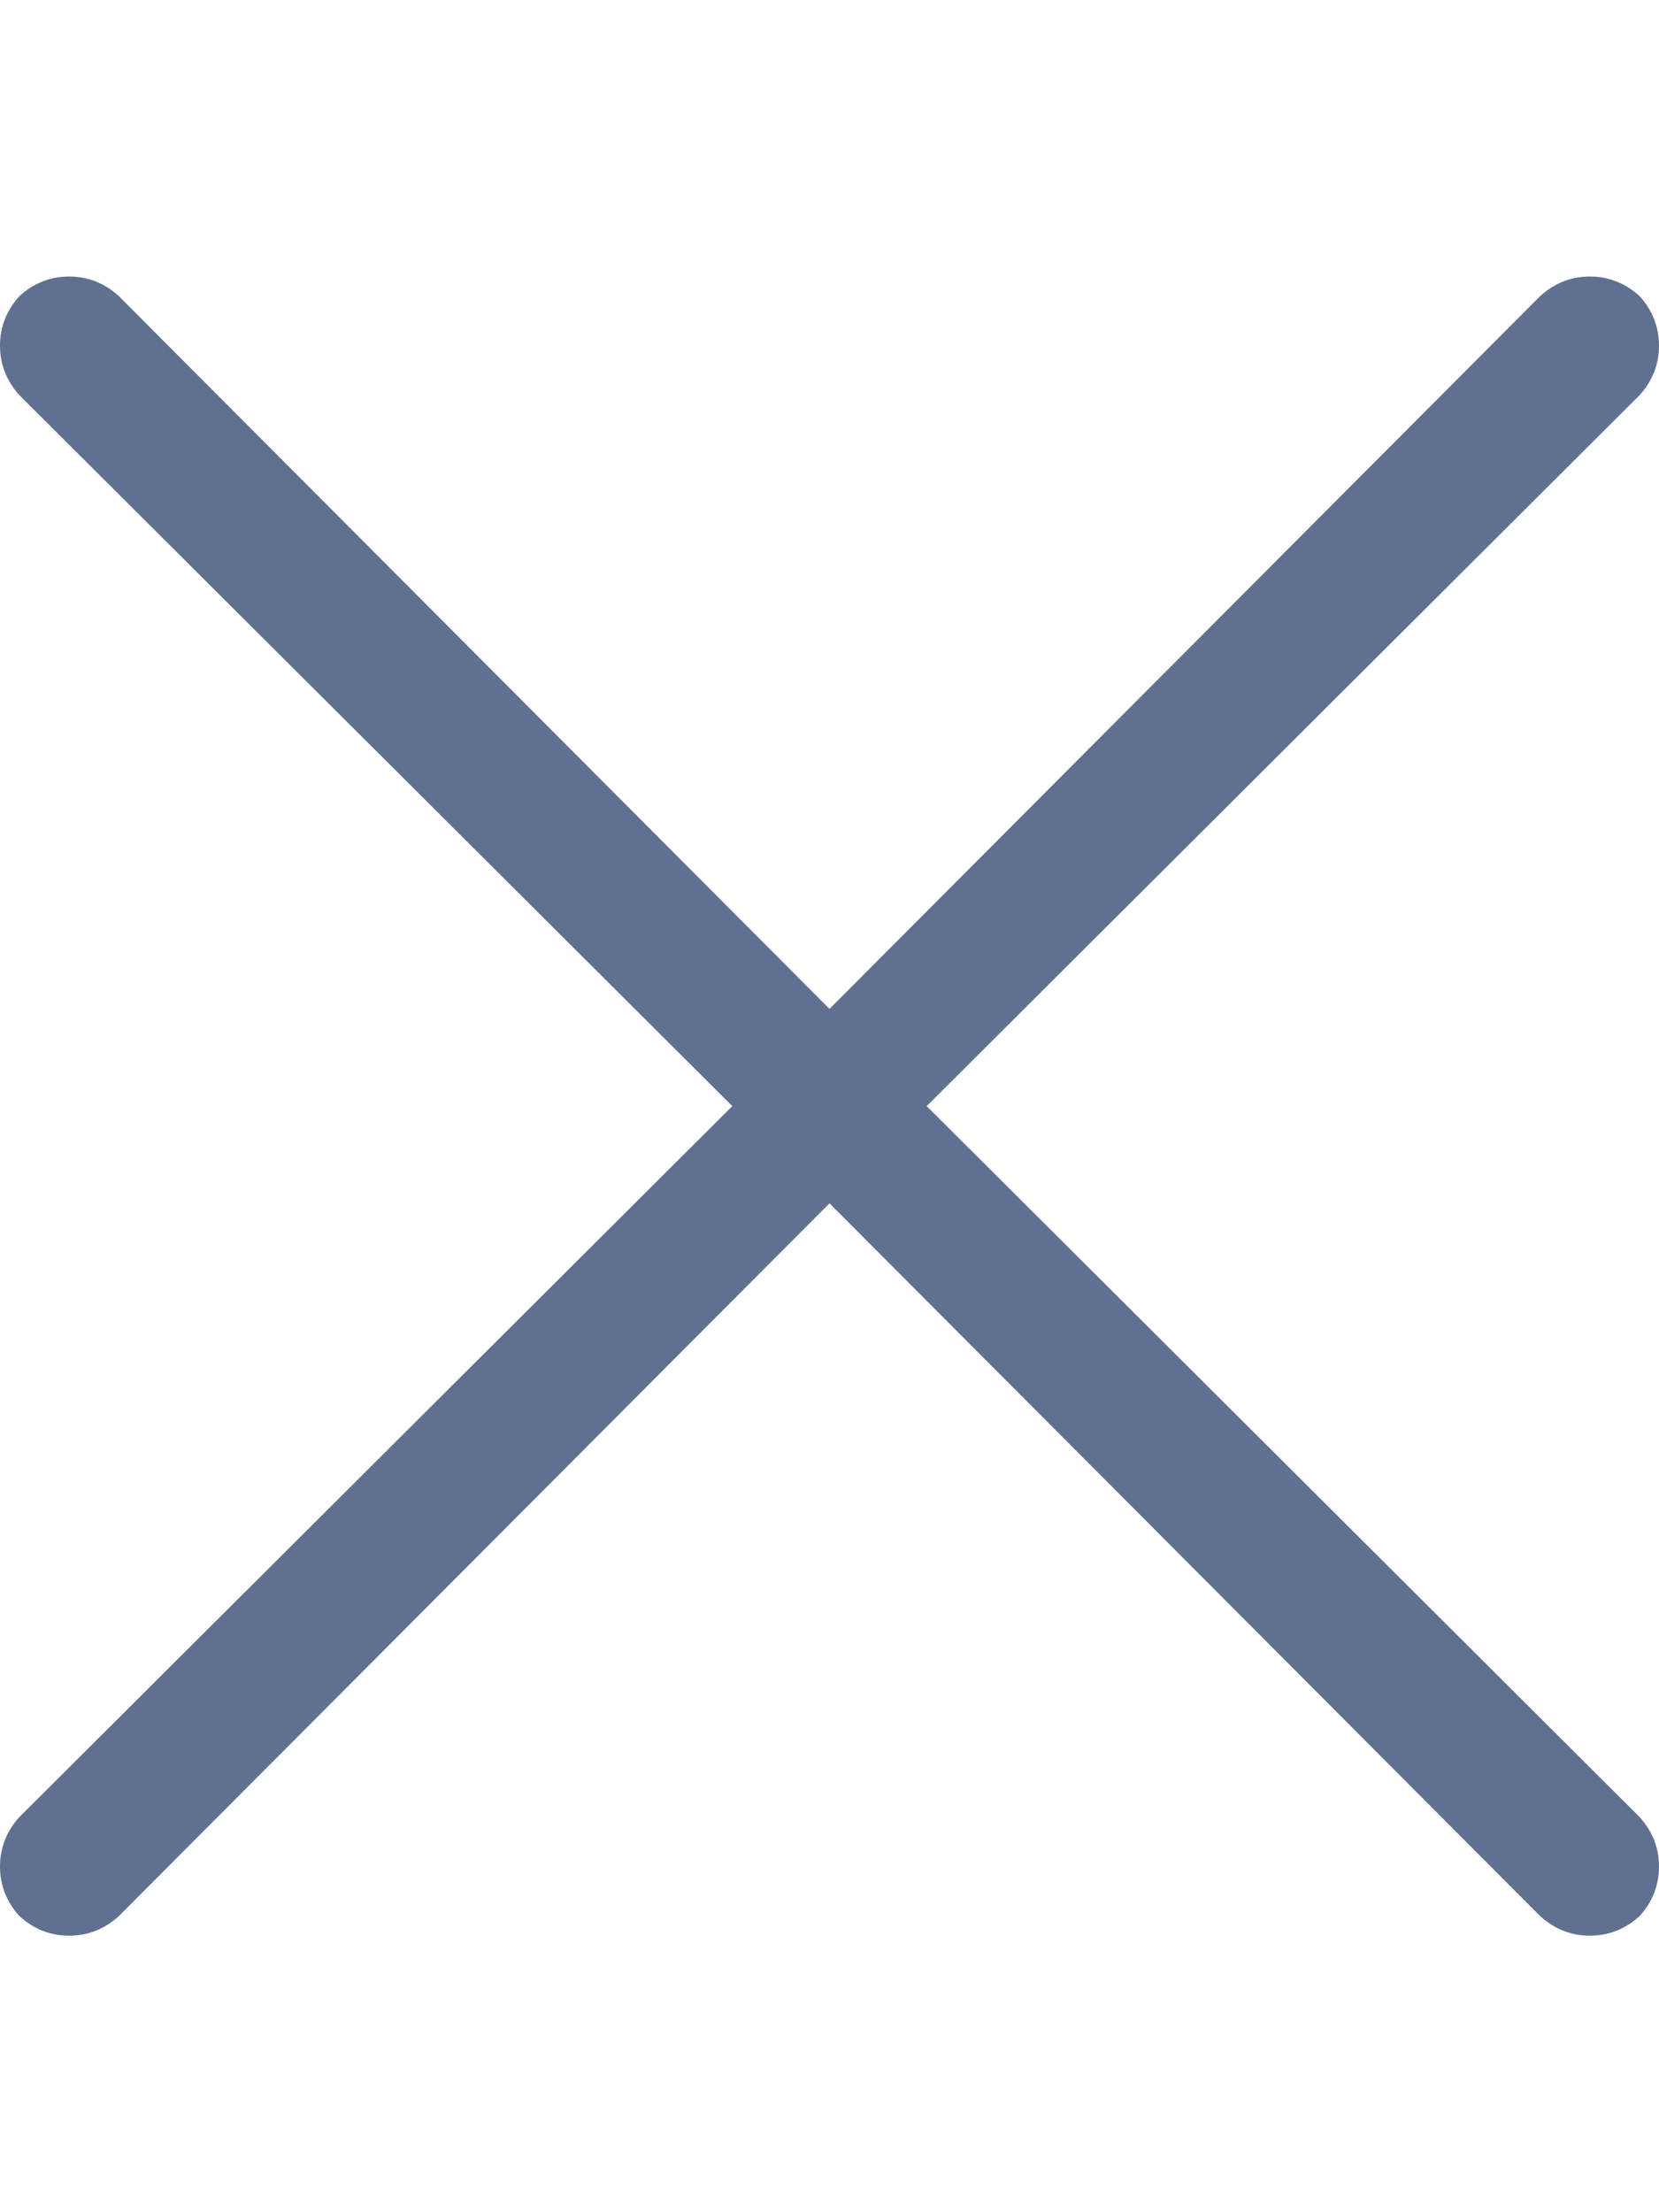 <svg width="12" height="16" viewBox="0 0 12 16" fill="none" xmlns="http://www.w3.org/2000/svg">
<g clip-path="url(#clip0_1981_10345)">
<path d="M0.141 2.859C0.047 2.755 0 2.635 0 2.5C0 2.365 0.047 2.245 0.141 2.141C0.245 2.047 0.365 2 0.5 2C0.635 2 0.755 2.047 0.859 2.141L6 7.297L11.141 2.141C11.245 2.047 11.365 2 11.5 2C11.635 2 11.755 2.047 11.859 2.141C11.953 2.245 12 2.365 12 2.5C12 2.635 11.953 2.755 11.859 2.859L6.703 8L11.859 13.141C11.953 13.245 12 13.365 12 13.5C12 13.635 11.953 13.755 11.859 13.859C11.755 13.953 11.635 14 11.5 14C11.365 14 11.245 13.953 11.141 13.859L6 8.703L0.859 13.859C0.755 13.953 0.635 14 0.5 14C0.365 14 0.245 13.953 0.141 13.859C0.047 13.755 0 13.635 0 13.5C0 13.365 0.047 13.245 0.141 13.141L5.297 8L0.141 2.859Z" fill="#607090"/>
</g>
<defs>
<clipPath id="clip0_1981_10345">
<rect width="12" height="16" fill="white"/>
</clipPath>
</defs>
</svg>
